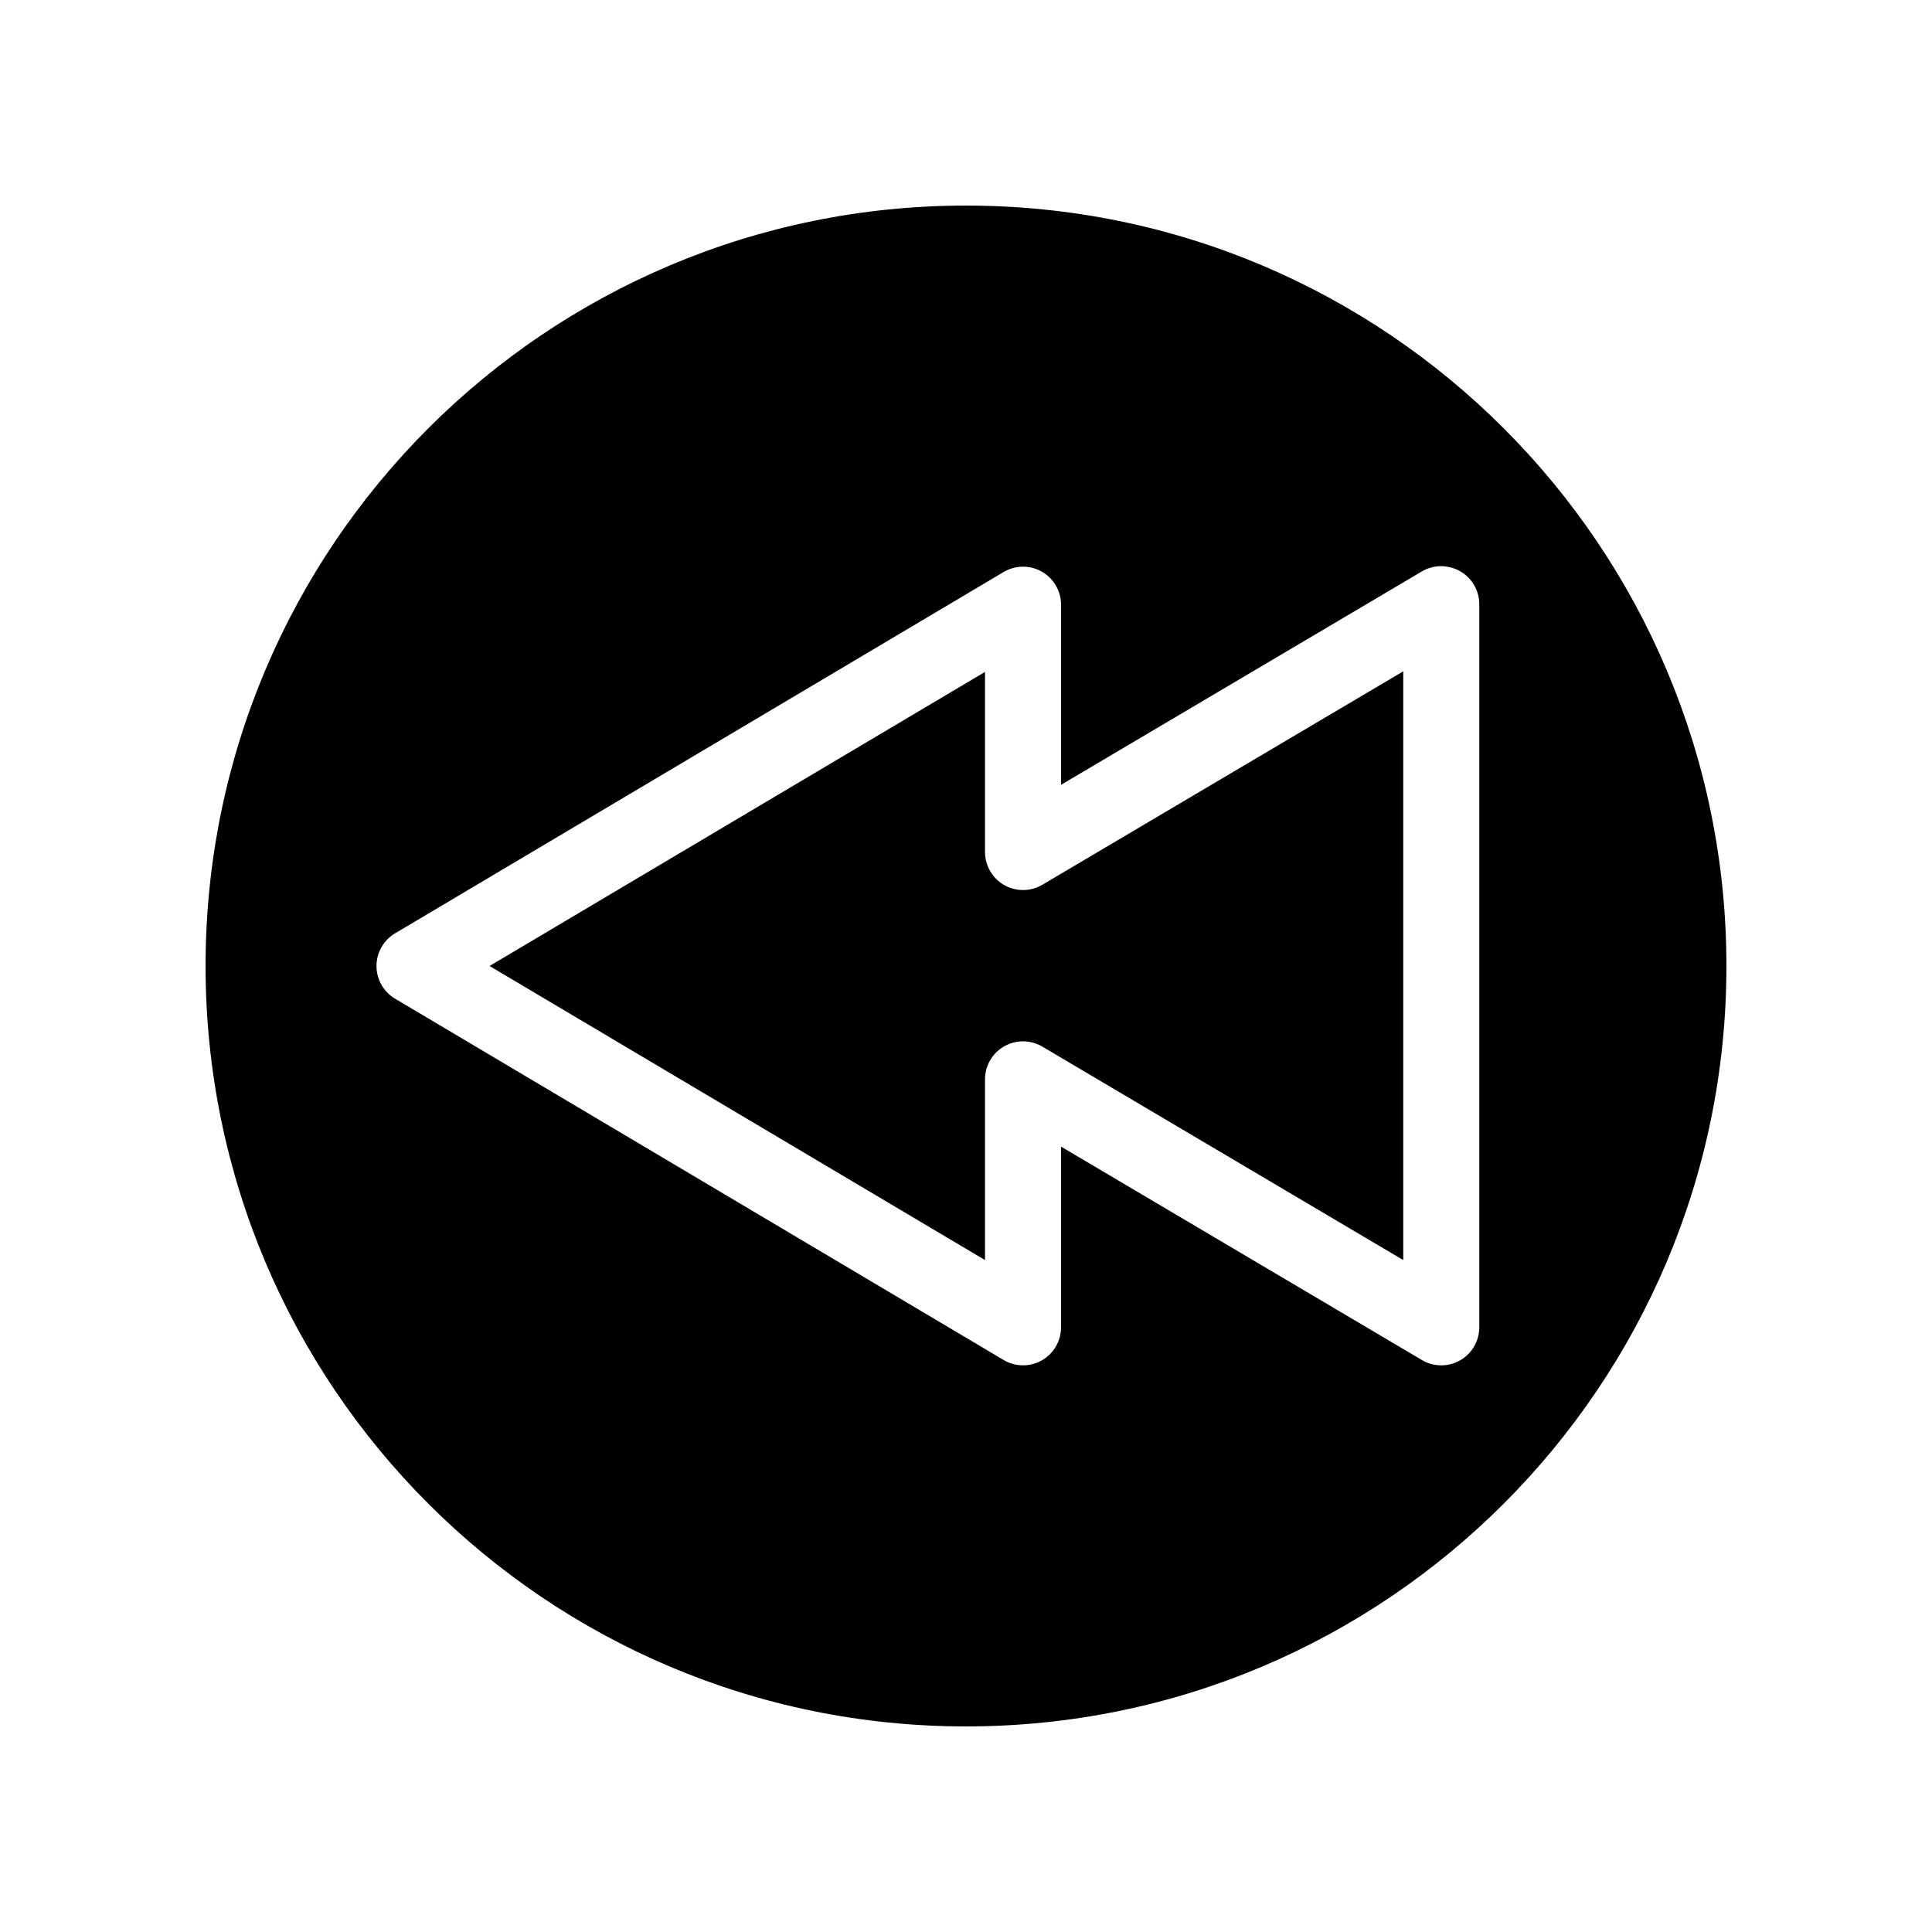 <?xml version="1.0" encoding="UTF-8"?>
<!-- Uploaded to: SVG Repo, www.svgrepo.com, Generator: SVG Repo Mixer Tools -->
<svg fill="#000000" width="800px" height="800px" version="1.1" viewBox="144 144 512 512" xmlns="http://www.w3.org/2000/svg">
 <path d="m400 198.48c111.3 0 201.52 90.227 201.52 201.52s-90.227 201.52-201.52 201.52-201.52-90.227-201.52-201.52 90.227-201.52 201.52-201.52zm125.48 95.566c-1.668 0.074-3.293 0.559-4.727 1.418l-95.566 56.52v-47.707c0.012-3.637-1.941-6.996-5.106-8.789-3.164-1.793-7.047-1.742-10.164 0.133l-161.22 95.723c-3.055 1.816-4.922 5.106-4.922 8.66 0 3.551 1.867 6.84 4.922 8.656l161.22 95.723v0.004c3.117 1.875 7 1.922 10.164 0.129 3.164-1.793 5.117-5.152 5.106-8.789v-47.863l95.566 56.52v0.004c3.117 1.875 7.004 1.922 10.168 0.129 3.16-1.793 5.113-5.152 5.106-8.789v-191.45c0.074-4.953-3.465-9.223-8.344-10.074-0.727-0.133-1.465-0.188-2.203-0.156zm-9.605 27.863v156.02l-95.566-56.52c-3.141-1.891-7.059-1.926-10.234-0.094-3.176 1.832-5.106 5.246-5.039 8.91v47.703l-131.3-77.93 131.3-77.934v47.703c-0.008 3.637 1.945 6.996 5.109 8.789 3.164 1.797 7.047 1.746 10.164-0.129z"/>
</svg>